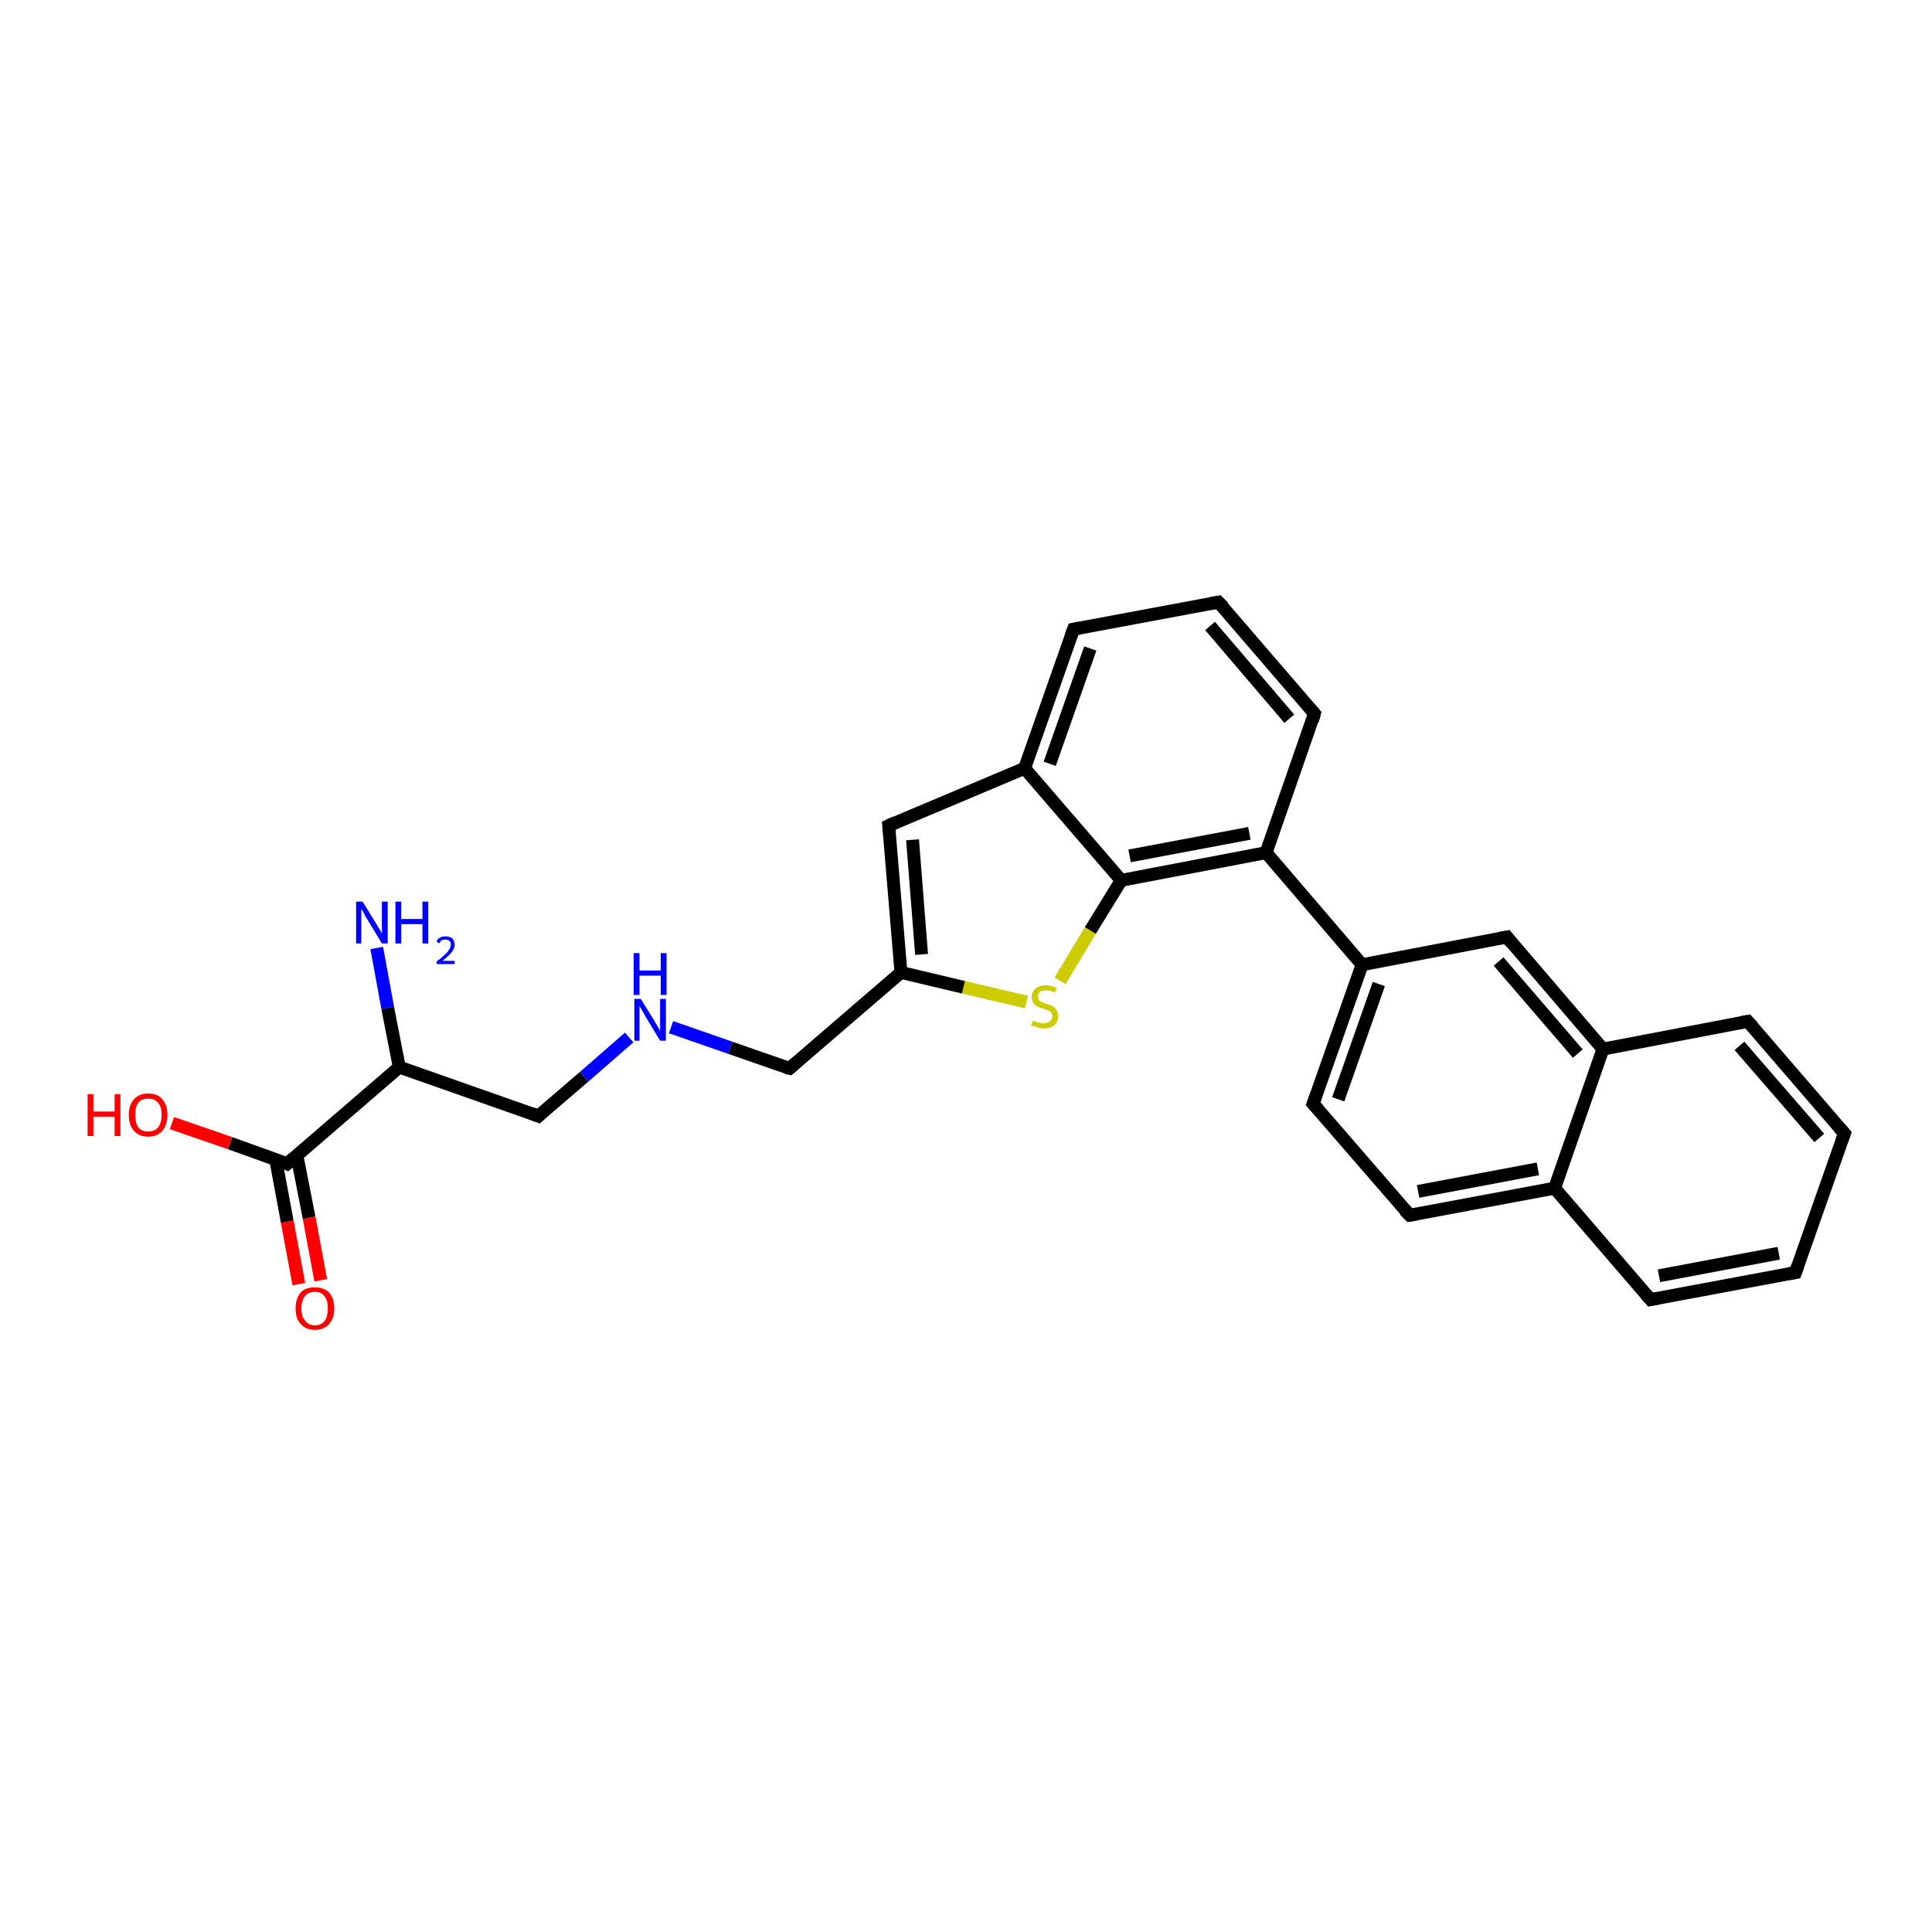 <?xml version='1.0' encoding='iso-8859-1'?>
<svg version='1.1' baseProfile='full'
              xmlns='http://www.w3.org/2000/svg'
                      xmlns:rdkit='http://www.rdkit.org/xml'
                      xmlns:xlink='http://www.w3.org/1999/xlink'
                  xml:space='preserve'
width='300px' height='300px' viewBox='0 0 300 300'>
<!-- END OF HEADER -->
<rect style='opacity:1.0;fill:#FFFFFF;stroke:none' width='300.0' height='300.0' x='0.0' y='0.0'> </rect>
<path class='bond-0 atom-0 atom-1' d='M 58.5,147.2 L 60.2,156.5' style='fill:none;fill-rule:evenodd;stroke:#0000FF;stroke-width:2.0px;stroke-linecap:butt;stroke-linejoin:miter;stroke-opacity:1' />
<path class='bond-0 atom-0 atom-1' d='M 60.2,156.5 L 62.0,165.7' style='fill:none;fill-rule:evenodd;stroke:#000000;stroke-width:2.0px;stroke-linecap:butt;stroke-linejoin:miter;stroke-opacity:1' />
<path class='bond-1 atom-1 atom-2' d='M 62.0,165.7 L 83.6,173.3' style='fill:none;fill-rule:evenodd;stroke:#000000;stroke-width:2.0px;stroke-linecap:butt;stroke-linejoin:miter;stroke-opacity:1' />
<path class='bond-2 atom-2 atom-3' d='M 83.6,173.3 L 90.7,167.2' style='fill:none;fill-rule:evenodd;stroke:#000000;stroke-width:2.0px;stroke-linecap:butt;stroke-linejoin:miter;stroke-opacity:1' />
<path class='bond-2 atom-2 atom-3' d='M 90.7,167.2 L 97.7,161.1' style='fill:none;fill-rule:evenodd;stroke:#0000FF;stroke-width:2.0px;stroke-linecap:butt;stroke-linejoin:miter;stroke-opacity:1' />
<path class='bond-3 atom-3 atom-4' d='M 104.2,159.5 L 113.4,162.7' style='fill:none;fill-rule:evenodd;stroke:#0000FF;stroke-width:2.0px;stroke-linecap:butt;stroke-linejoin:miter;stroke-opacity:1' />
<path class='bond-3 atom-3 atom-4' d='M 113.4,162.7 L 122.6,165.9' style='fill:none;fill-rule:evenodd;stroke:#000000;stroke-width:2.0px;stroke-linecap:butt;stroke-linejoin:miter;stroke-opacity:1' />
<path class='bond-4 atom-4 atom-5' d='M 122.6,165.9 L 139.9,151.0' style='fill:none;fill-rule:evenodd;stroke:#000000;stroke-width:2.0px;stroke-linecap:butt;stroke-linejoin:miter;stroke-opacity:1' />
<path class='bond-5 atom-5 atom-6' d='M 139.9,151.0 L 138.0,128.2' style='fill:none;fill-rule:evenodd;stroke:#000000;stroke-width:2.0px;stroke-linecap:butt;stroke-linejoin:miter;stroke-opacity:1' />
<path class='bond-5 atom-5 atom-6' d='M 143.1,148.2 L 141.7,130.4' style='fill:none;fill-rule:evenodd;stroke:#000000;stroke-width:2.0px;stroke-linecap:butt;stroke-linejoin:miter;stroke-opacity:1' />
<path class='bond-6 atom-6 atom-7' d='M 138.0,128.2 L 159.1,119.3' style='fill:none;fill-rule:evenodd;stroke:#000000;stroke-width:2.0px;stroke-linecap:butt;stroke-linejoin:miter;stroke-opacity:1' />
<path class='bond-7 atom-7 atom-8' d='M 159.1,119.3 L 166.7,97.7' style='fill:none;fill-rule:evenodd;stroke:#000000;stroke-width:2.0px;stroke-linecap:butt;stroke-linejoin:miter;stroke-opacity:1' />
<path class='bond-7 atom-7 atom-8' d='M 163.0,118.6 L 169.3,100.7' style='fill:none;fill-rule:evenodd;stroke:#000000;stroke-width:2.0px;stroke-linecap:butt;stroke-linejoin:miter;stroke-opacity:1' />
<path class='bond-8 atom-8 atom-9' d='M 166.7,97.7 L 189.2,93.5' style='fill:none;fill-rule:evenodd;stroke:#000000;stroke-width:2.0px;stroke-linecap:butt;stroke-linejoin:miter;stroke-opacity:1' />
<path class='bond-9 atom-9 atom-10' d='M 189.2,93.5 L 204.1,110.8' style='fill:none;fill-rule:evenodd;stroke:#000000;stroke-width:2.0px;stroke-linecap:butt;stroke-linejoin:miter;stroke-opacity:1' />
<path class='bond-9 atom-9 atom-10' d='M 187.9,97.2 L 200.2,111.6' style='fill:none;fill-rule:evenodd;stroke:#000000;stroke-width:2.0px;stroke-linecap:butt;stroke-linejoin:miter;stroke-opacity:1' />
<path class='bond-10 atom-10 atom-11' d='M 204.1,110.8 L 196.6,132.4' style='fill:none;fill-rule:evenodd;stroke:#000000;stroke-width:2.0px;stroke-linecap:butt;stroke-linejoin:miter;stroke-opacity:1' />
<path class='bond-11 atom-11 atom-12' d='M 196.6,132.4 L 211.5,149.8' style='fill:none;fill-rule:evenodd;stroke:#000000;stroke-width:2.0px;stroke-linecap:butt;stroke-linejoin:miter;stroke-opacity:1' />
<path class='bond-12 atom-12 atom-13' d='M 211.5,149.8 L 203.9,171.4' style='fill:none;fill-rule:evenodd;stroke:#000000;stroke-width:2.0px;stroke-linecap:butt;stroke-linejoin:miter;stroke-opacity:1' />
<path class='bond-12 atom-12 atom-13' d='M 214.1,152.8 L 207.8,170.7' style='fill:none;fill-rule:evenodd;stroke:#000000;stroke-width:2.0px;stroke-linecap:butt;stroke-linejoin:miter;stroke-opacity:1' />
<path class='bond-13 atom-13 atom-14' d='M 203.9,171.4 L 218.9,188.7' style='fill:none;fill-rule:evenodd;stroke:#000000;stroke-width:2.0px;stroke-linecap:butt;stroke-linejoin:miter;stroke-opacity:1' />
<path class='bond-14 atom-14 atom-15' d='M 218.9,188.7 L 241.4,184.5' style='fill:none;fill-rule:evenodd;stroke:#000000;stroke-width:2.0px;stroke-linecap:butt;stroke-linejoin:miter;stroke-opacity:1' />
<path class='bond-14 atom-14 atom-15' d='M 220.2,185.0 L 238.8,181.5' style='fill:none;fill-rule:evenodd;stroke:#000000;stroke-width:2.0px;stroke-linecap:butt;stroke-linejoin:miter;stroke-opacity:1' />
<path class='bond-15 atom-15 atom-16' d='M 241.4,184.5 L 256.3,201.8' style='fill:none;fill-rule:evenodd;stroke:#000000;stroke-width:2.0px;stroke-linecap:butt;stroke-linejoin:miter;stroke-opacity:1' />
<path class='bond-16 atom-16 atom-17' d='M 256.3,201.8 L 278.8,197.6' style='fill:none;fill-rule:evenodd;stroke:#000000;stroke-width:2.0px;stroke-linecap:butt;stroke-linejoin:miter;stroke-opacity:1' />
<path class='bond-16 atom-16 atom-17' d='M 257.6,198.1 L 276.2,194.6' style='fill:none;fill-rule:evenodd;stroke:#000000;stroke-width:2.0px;stroke-linecap:butt;stroke-linejoin:miter;stroke-opacity:1' />
<path class='bond-17 atom-17 atom-18' d='M 278.8,197.6 L 286.4,176.0' style='fill:none;fill-rule:evenodd;stroke:#000000;stroke-width:2.0px;stroke-linecap:butt;stroke-linejoin:miter;stroke-opacity:1' />
<path class='bond-18 atom-18 atom-19' d='M 286.4,176.0 L 271.4,158.6' style='fill:none;fill-rule:evenodd;stroke:#000000;stroke-width:2.0px;stroke-linecap:butt;stroke-linejoin:miter;stroke-opacity:1' />
<path class='bond-18 atom-18 atom-19' d='M 282.5,176.7 L 270.1,162.4' style='fill:none;fill-rule:evenodd;stroke:#000000;stroke-width:2.0px;stroke-linecap:butt;stroke-linejoin:miter;stroke-opacity:1' />
<path class='bond-19 atom-19 atom-20' d='M 271.4,158.6 L 248.9,162.9' style='fill:none;fill-rule:evenodd;stroke:#000000;stroke-width:2.0px;stroke-linecap:butt;stroke-linejoin:miter;stroke-opacity:1' />
<path class='bond-20 atom-20 atom-21' d='M 248.9,162.9 L 234.0,145.5' style='fill:none;fill-rule:evenodd;stroke:#000000;stroke-width:2.0px;stroke-linecap:butt;stroke-linejoin:miter;stroke-opacity:1' />
<path class='bond-20 atom-20 atom-21' d='M 245.0,163.6 L 232.7,149.3' style='fill:none;fill-rule:evenodd;stroke:#000000;stroke-width:2.0px;stroke-linecap:butt;stroke-linejoin:miter;stroke-opacity:1' />
<path class='bond-21 atom-11 atom-22' d='M 196.6,132.4 L 174.1,136.7' style='fill:none;fill-rule:evenodd;stroke:#000000;stroke-width:2.0px;stroke-linecap:butt;stroke-linejoin:miter;stroke-opacity:1' />
<path class='bond-21 atom-11 atom-22' d='M 194.0,129.4 L 175.4,132.9' style='fill:none;fill-rule:evenodd;stroke:#000000;stroke-width:2.0px;stroke-linecap:butt;stroke-linejoin:miter;stroke-opacity:1' />
<path class='bond-22 atom-22 atom-23' d='M 174.1,136.7 L 169.3,144.5' style='fill:none;fill-rule:evenodd;stroke:#000000;stroke-width:2.0px;stroke-linecap:butt;stroke-linejoin:miter;stroke-opacity:1' />
<path class='bond-22 atom-22 atom-23' d='M 169.3,144.5 L 164.6,152.3' style='fill:none;fill-rule:evenodd;stroke:#CCCC00;stroke-width:2.0px;stroke-linecap:butt;stroke-linejoin:miter;stroke-opacity:1' />
<path class='bond-23 atom-1 atom-24' d='M 62.0,165.7 L 44.6,180.7' style='fill:none;fill-rule:evenodd;stroke:#000000;stroke-width:2.0px;stroke-linecap:butt;stroke-linejoin:miter;stroke-opacity:1' />
<path class='bond-24 atom-24 atom-25' d='M 44.6,180.7 L 35.7,177.5' style='fill:none;fill-rule:evenodd;stroke:#000000;stroke-width:2.0px;stroke-linecap:butt;stroke-linejoin:miter;stroke-opacity:1' />
<path class='bond-24 atom-24 atom-25' d='M 35.7,177.5 L 26.7,174.4' style='fill:none;fill-rule:evenodd;stroke:#FF0000;stroke-width:2.0px;stroke-linecap:butt;stroke-linejoin:miter;stroke-opacity:1' />
<path class='bond-25 atom-24 atom-26' d='M 42.8,180.0 L 44.6,189.7' style='fill:none;fill-rule:evenodd;stroke:#000000;stroke-width:2.0px;stroke-linecap:butt;stroke-linejoin:miter;stroke-opacity:1' />
<path class='bond-25 atom-24 atom-26' d='M 44.6,189.7 L 46.4,199.4' style='fill:none;fill-rule:evenodd;stroke:#FF0000;stroke-width:2.0px;stroke-linecap:butt;stroke-linejoin:miter;stroke-opacity:1' />
<path class='bond-25 atom-24 atom-26' d='M 46.1,179.4 L 48.0,189.1' style='fill:none;fill-rule:evenodd;stroke:#000000;stroke-width:2.0px;stroke-linecap:butt;stroke-linejoin:miter;stroke-opacity:1' />
<path class='bond-25 atom-24 atom-26' d='M 48.0,189.1 L 49.8,198.8' style='fill:none;fill-rule:evenodd;stroke:#FF0000;stroke-width:2.0px;stroke-linecap:butt;stroke-linejoin:miter;stroke-opacity:1' />
<path class='bond-26 atom-23 atom-5' d='M 159.4,155.6 L 149.6,153.3' style='fill:none;fill-rule:evenodd;stroke:#CCCC00;stroke-width:2.0px;stroke-linecap:butt;stroke-linejoin:miter;stroke-opacity:1' />
<path class='bond-26 atom-23 atom-5' d='M 149.6,153.3 L 139.9,151.0' style='fill:none;fill-rule:evenodd;stroke:#000000;stroke-width:2.0px;stroke-linecap:butt;stroke-linejoin:miter;stroke-opacity:1' />
<path class='bond-27 atom-22 atom-7' d='M 174.1,136.7 L 159.1,119.3' style='fill:none;fill-rule:evenodd;stroke:#000000;stroke-width:2.0px;stroke-linecap:butt;stroke-linejoin:miter;stroke-opacity:1' />
<path class='bond-28 atom-21 atom-12' d='M 234.0,145.5 L 211.5,149.8' style='fill:none;fill-rule:evenodd;stroke:#000000;stroke-width:2.0px;stroke-linecap:butt;stroke-linejoin:miter;stroke-opacity:1' />
<path class='bond-29 atom-20 atom-15' d='M 248.9,162.9 L 241.4,184.5' style='fill:none;fill-rule:evenodd;stroke:#000000;stroke-width:2.0px;stroke-linecap:butt;stroke-linejoin:miter;stroke-opacity:1' />
<path d='M 82.5,172.9 L 83.6,173.3 L 83.9,173.0' style='fill:none;stroke:#000000;stroke-width:2.0px;stroke-linecap:butt;stroke-linejoin:miter;stroke-opacity:1;' />
<path d='M 122.1,165.8 L 122.6,165.9 L 123.4,165.2' style='fill:none;stroke:#000000;stroke-width:2.0px;stroke-linecap:butt;stroke-linejoin:miter;stroke-opacity:1;' />
<path d='M 138.1,129.3 L 138.0,128.2 L 139.1,127.7' style='fill:none;stroke:#000000;stroke-width:2.0px;stroke-linecap:butt;stroke-linejoin:miter;stroke-opacity:1;' />
<path d='M 166.3,98.8 L 166.7,97.7 L 167.8,97.5' style='fill:none;stroke:#000000;stroke-width:2.0px;stroke-linecap:butt;stroke-linejoin:miter;stroke-opacity:1;' />
<path d='M 188.1,93.7 L 189.2,93.5 L 190.0,94.3' style='fill:none;stroke:#000000;stroke-width:2.0px;stroke-linecap:butt;stroke-linejoin:miter;stroke-opacity:1;' />
<path d='M 203.4,110.0 L 204.1,110.8 L 203.8,111.9' style='fill:none;stroke:#000000;stroke-width:2.0px;stroke-linecap:butt;stroke-linejoin:miter;stroke-opacity:1;' />
<path d='M 204.3,170.3 L 203.9,171.4 L 204.7,172.3' style='fill:none;stroke:#000000;stroke-width:2.0px;stroke-linecap:butt;stroke-linejoin:miter;stroke-opacity:1;' />
<path d='M 218.1,187.9 L 218.9,188.7 L 220.0,188.5' style='fill:none;stroke:#000000;stroke-width:2.0px;stroke-linecap:butt;stroke-linejoin:miter;stroke-opacity:1;' />
<path d='M 255.6,201.0 L 256.3,201.8 L 257.4,201.6' style='fill:none;stroke:#000000;stroke-width:2.0px;stroke-linecap:butt;stroke-linejoin:miter;stroke-opacity:1;' />
<path d='M 277.7,197.8 L 278.8,197.6 L 279.2,196.5' style='fill:none;stroke:#000000;stroke-width:2.0px;stroke-linecap:butt;stroke-linejoin:miter;stroke-opacity:1;' />
<path d='M 286.0,177.1 L 286.4,176.0 L 285.6,175.1' style='fill:none;stroke:#000000;stroke-width:2.0px;stroke-linecap:butt;stroke-linejoin:miter;stroke-opacity:1;' />
<path d='M 272.2,159.5 L 271.4,158.6 L 270.3,158.8' style='fill:none;stroke:#000000;stroke-width:2.0px;stroke-linecap:butt;stroke-linejoin:miter;stroke-opacity:1;' />
<path d='M 234.7,146.4 L 234.0,145.5 L 232.9,145.7' style='fill:none;stroke:#000000;stroke-width:2.0px;stroke-linecap:butt;stroke-linejoin:miter;stroke-opacity:1;' />
<path d='M 45.5,179.9 L 44.6,180.7 L 44.2,180.5' style='fill:none;stroke:#000000;stroke-width:2.0px;stroke-linecap:butt;stroke-linejoin:miter;stroke-opacity:1;' />
<path class='atom-0' d='M 56.3 140.0
L 58.4 143.4
Q 58.6 143.8, 59.0 144.4
Q 59.3 145.0, 59.3 145.0
L 59.3 140.0
L 60.2 140.0
L 60.2 146.5
L 59.3 146.5
L 57.0 142.7
Q 56.7 142.3, 56.5 141.8
Q 56.2 141.3, 56.1 141.1
L 56.1 146.5
L 55.3 146.5
L 55.3 140.0
L 56.3 140.0
' fill='#0000FF'/>
<path class='atom-0' d='M 61.4 140.0
L 62.3 140.0
L 62.3 142.7
L 65.6 142.7
L 65.6 140.0
L 66.5 140.0
L 66.5 146.5
L 65.6 146.5
L 65.6 143.5
L 62.3 143.5
L 62.3 146.5
L 61.4 146.5
L 61.4 140.0
' fill='#0000FF'/>
<path class='atom-0' d='M 67.8 146.2
Q 67.9 145.8, 68.3 145.6
Q 68.7 145.4, 69.2 145.4
Q 69.8 145.4, 70.2 145.7
Q 70.6 146.1, 70.6 146.7
Q 70.6 147.3, 70.1 147.9
Q 69.6 148.5, 68.7 149.2
L 70.6 149.2
L 70.6 149.7
L 67.8 149.7
L 67.8 149.3
Q 68.6 148.7, 69.0 148.3
Q 69.5 147.9, 69.7 147.5
Q 70.0 147.1, 70.0 146.7
Q 70.0 146.3, 69.8 146.1
Q 69.5 145.9, 69.2 145.9
Q 68.8 145.9, 68.6 146.0
Q 68.4 146.1, 68.2 146.5
L 67.8 146.2
' fill='#0000FF'/>
<path class='atom-3' d='M 99.5 155.1
L 101.6 158.5
Q 101.8 158.9, 102.2 159.5
Q 102.5 160.1, 102.5 160.2
L 102.5 155.1
L 103.4 155.1
L 103.4 161.6
L 102.5 161.6
L 100.2 157.8
Q 100.0 157.4, 99.7 156.9
Q 99.4 156.4, 99.3 156.2
L 99.3 161.6
L 98.5 161.6
L 98.5 155.1
L 99.5 155.1
' fill='#0000FF'/>
<path class='atom-3' d='M 98.4 148.0
L 99.3 148.0
L 99.3 150.7
L 102.6 150.7
L 102.6 148.0
L 103.5 148.0
L 103.5 154.5
L 102.6 154.5
L 102.6 151.5
L 99.3 151.5
L 99.3 154.5
L 98.4 154.5
L 98.4 148.0
' fill='#0000FF'/>
<path class='atom-23' d='M 160.4 158.5
Q 160.4 158.5, 160.7 158.6
Q 161.0 158.8, 161.4 158.8
Q 161.7 158.9, 162.0 158.9
Q 162.6 158.9, 163.0 158.6
Q 163.4 158.3, 163.4 157.8
Q 163.4 157.4, 163.2 157.2
Q 163.0 157.0, 162.7 156.9
Q 162.5 156.8, 162.0 156.6
Q 161.4 156.5, 161.1 156.3
Q 160.7 156.1, 160.5 155.8
Q 160.2 155.4, 160.2 154.8
Q 160.2 154.0, 160.8 153.5
Q 161.4 153.0, 162.5 153.0
Q 163.2 153.0, 164.1 153.4
L 163.8 154.1
Q 163.1 153.8, 162.5 153.8
Q 161.8 153.8, 161.5 154.0
Q 161.2 154.3, 161.2 154.7
Q 161.2 155.1, 161.3 155.3
Q 161.5 155.5, 161.8 155.6
Q 162.0 155.7, 162.5 155.9
Q 163.1 156.1, 163.4 156.2
Q 163.8 156.4, 164.0 156.8
Q 164.3 157.2, 164.3 157.8
Q 164.3 158.7, 163.7 159.2
Q 163.1 159.7, 162.1 159.7
Q 161.5 159.7, 161.1 159.5
Q 160.6 159.4, 160.1 159.2
L 160.4 158.5
' fill='#CCCC00'/>
<path class='atom-25' d='M 13.6 169.9
L 14.5 169.9
L 14.5 172.6
L 17.8 172.6
L 17.8 169.9
L 18.7 169.9
L 18.7 176.4
L 17.8 176.4
L 17.8 173.4
L 14.5 173.4
L 14.5 176.4
L 13.6 176.4
L 13.6 169.9
' fill='#FF0000'/>
<path class='atom-25' d='M 20.0 173.1
Q 20.0 171.6, 20.8 170.7
Q 21.6 169.8, 23.0 169.8
Q 24.5 169.8, 25.2 170.7
Q 26.0 171.6, 26.0 173.1
Q 26.0 174.7, 25.2 175.6
Q 24.4 176.5, 23.0 176.5
Q 21.6 176.5, 20.8 175.6
Q 20.0 174.7, 20.0 173.1
M 23.0 175.7
Q 24.0 175.7, 24.5 175.1
Q 25.1 174.4, 25.1 173.1
Q 25.1 171.8, 24.5 171.2
Q 24.0 170.6, 23.0 170.6
Q 22.0 170.6, 21.5 171.2
Q 21.0 171.8, 21.0 173.1
Q 21.0 174.4, 21.5 175.1
Q 22.0 175.7, 23.0 175.7
' fill='#FF0000'/>
<path class='atom-26' d='M 45.9 203.2
Q 45.9 201.6, 46.7 200.7
Q 47.4 199.9, 48.9 199.9
Q 50.3 199.9, 51.1 200.7
Q 51.9 201.6, 51.9 203.2
Q 51.9 204.7, 51.1 205.6
Q 50.3 206.5, 48.9 206.5
Q 47.5 206.5, 46.7 205.6
Q 45.9 204.8, 45.9 203.2
M 48.9 205.8
Q 49.9 205.8, 50.4 205.1
Q 50.9 204.5, 50.9 203.2
Q 50.9 201.9, 50.4 201.3
Q 49.9 200.6, 48.9 200.6
Q 47.9 200.6, 47.4 201.2
Q 46.8 201.9, 46.8 203.2
Q 46.8 204.5, 47.4 205.1
Q 47.9 205.8, 48.9 205.8
' fill='#FF0000'/>
</svg>
